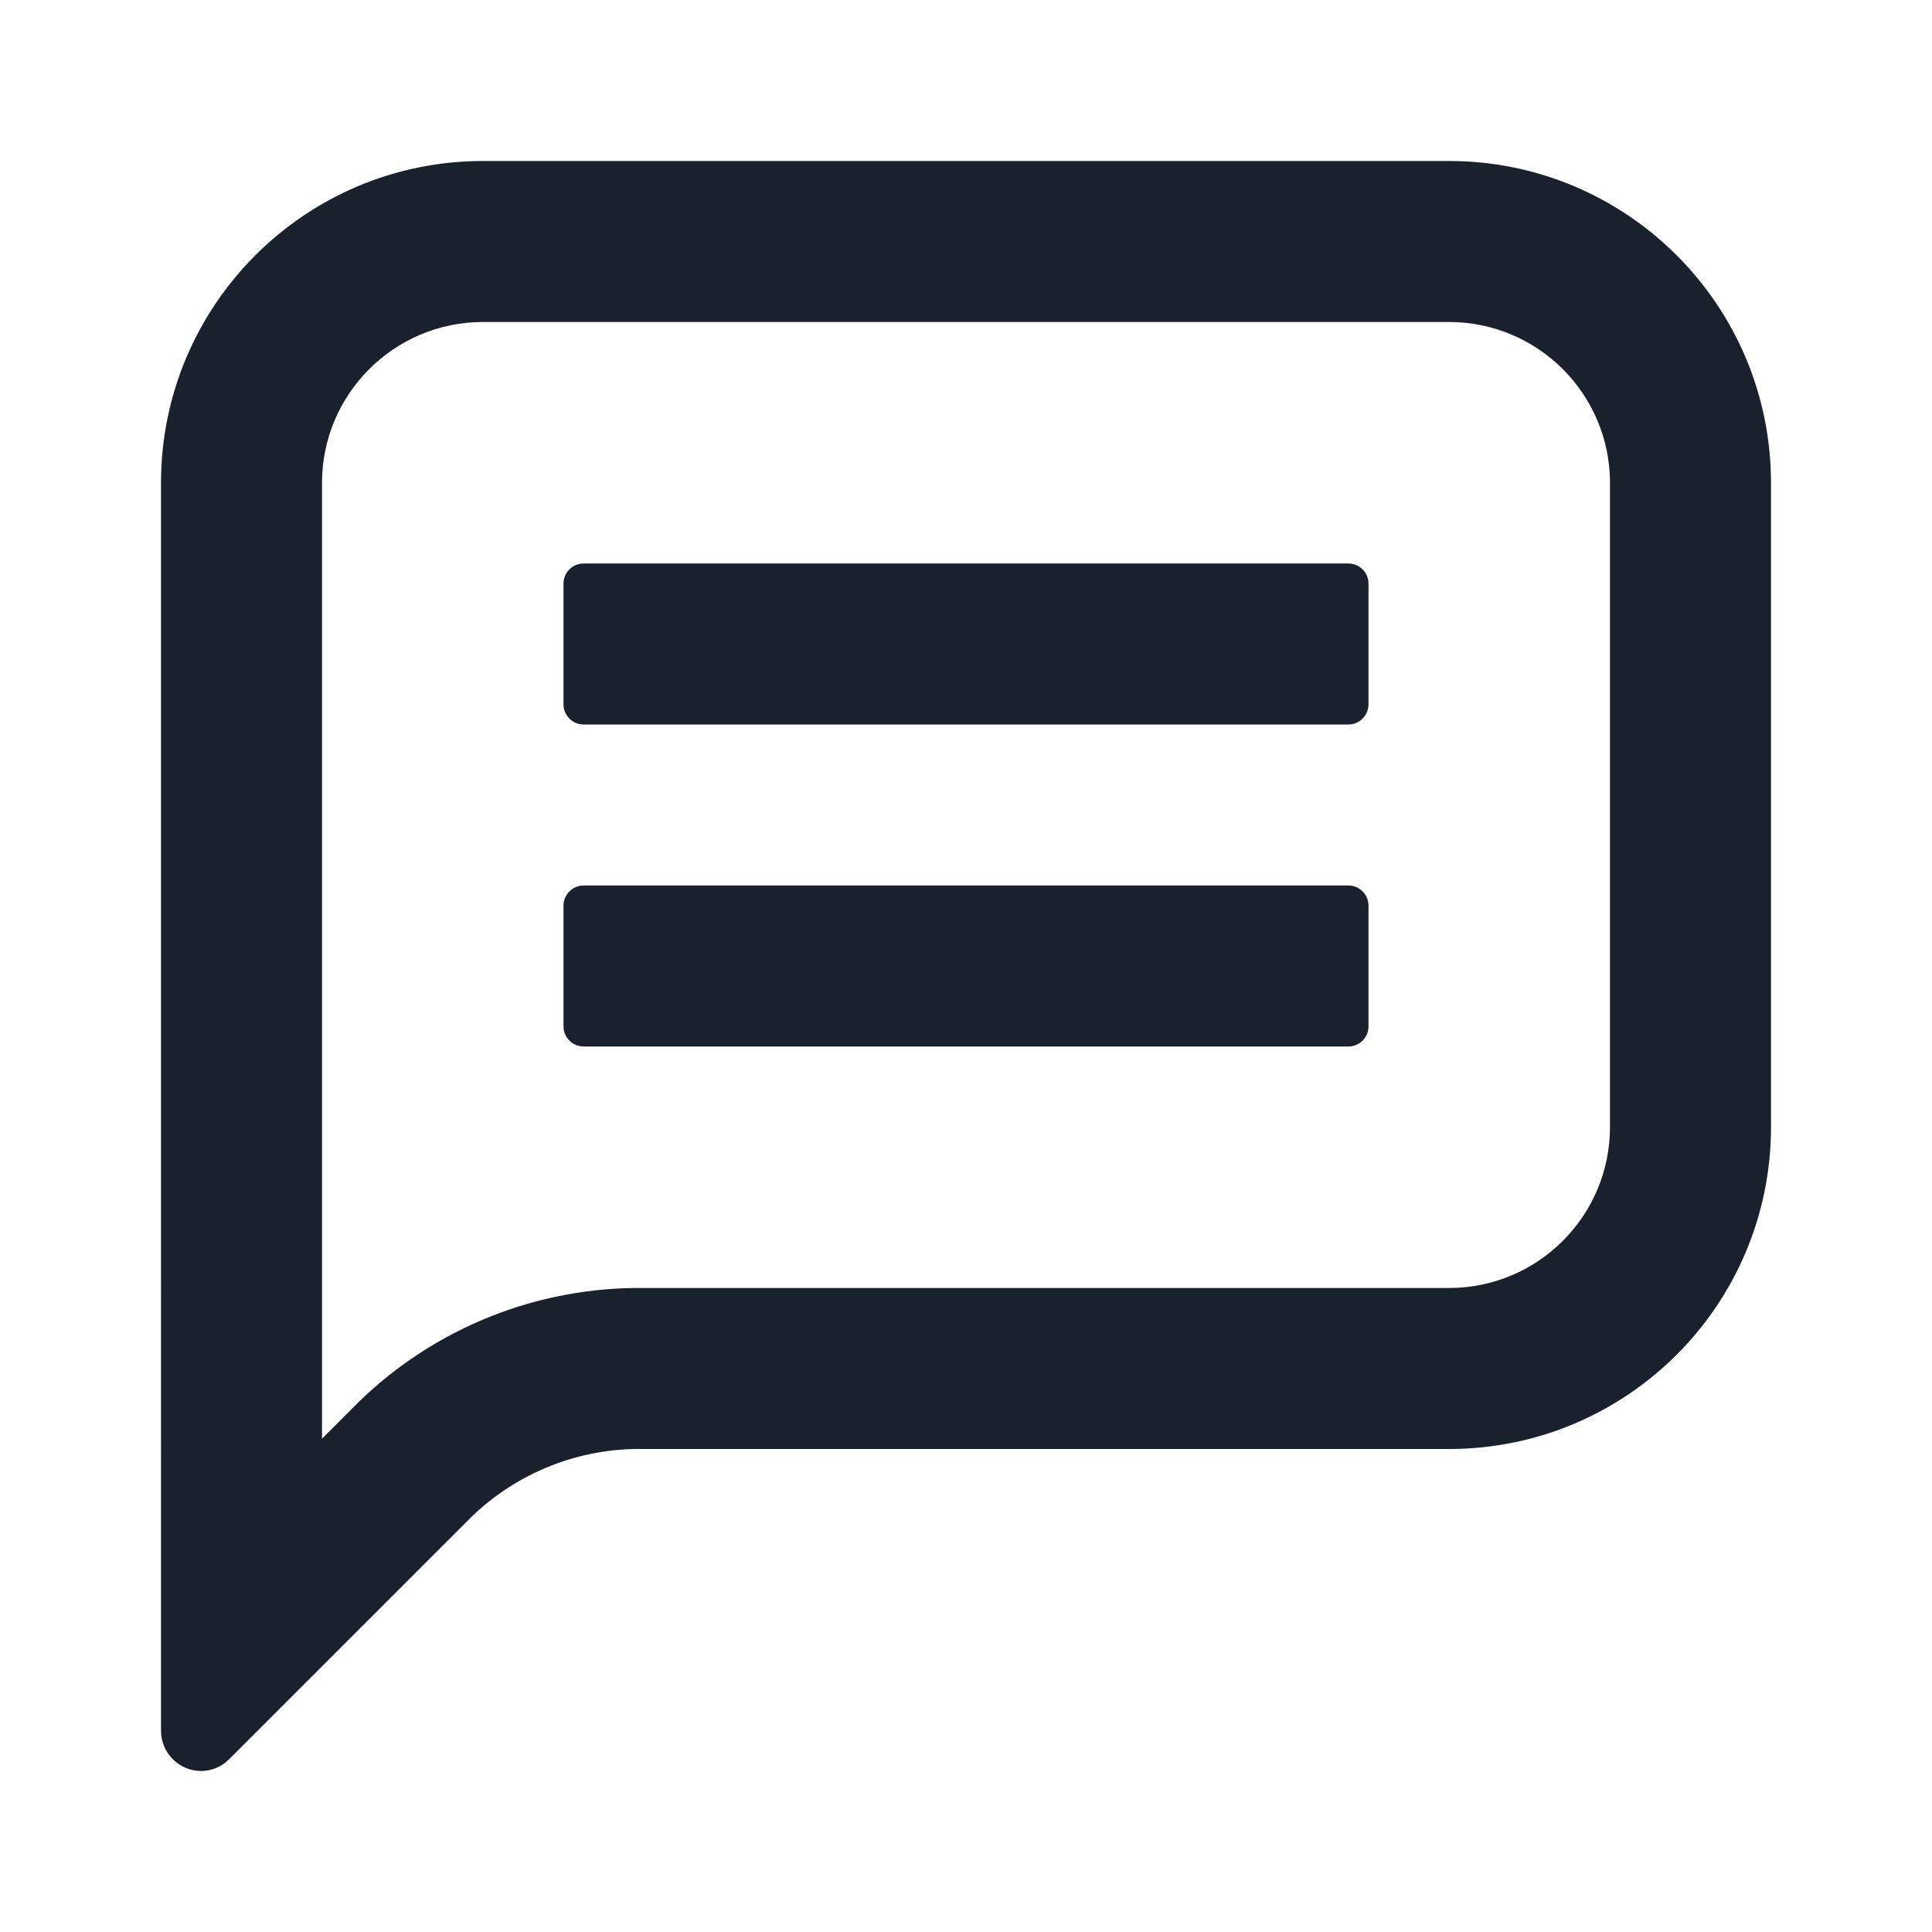 <svg fill="none" height="48" viewBox="0 0 48 48" width="48" xmlns="http://www.w3.org/2000/svg"><path clip-rule="evenodd" d="m4 43c0 .552.448 1 1 1 .264-.002.517-.11.7-.3l6-6c1.149-1.118 2.697-1.731 4.3-1.7h20c4.418 0 8-3.582 8-8v-16c0-4.418-3.582-8-8-8h-24c-4.418 0-8 3.582-8 8zm12.033-11h19.967c2.209 0 4-1.791 4-4v-16c0-2.209-1.791-4-4-4h-24c-2.209 0-4 1.791-4 4v23.743l.89-.89.019-.019c1.904-1.854 4.468-2.873 7.124-2.834zm-2.033-17.5c0-.276.224-.5.5-.5h19c.276 0 .5.224.5.5v3c0 .276-.224.5-.5.5h-19c-.276 0-.5-.224-.5-.5zm.5 7.5c-.276 0-.5.224-.5.5v3c0 .276.224.5.5.5h19c.276 0 .5-.224.5-.5v-3c0-.276-.224-.5-.5-.5z" fill="#1a202c" fill-rule="evenodd"/></svg>